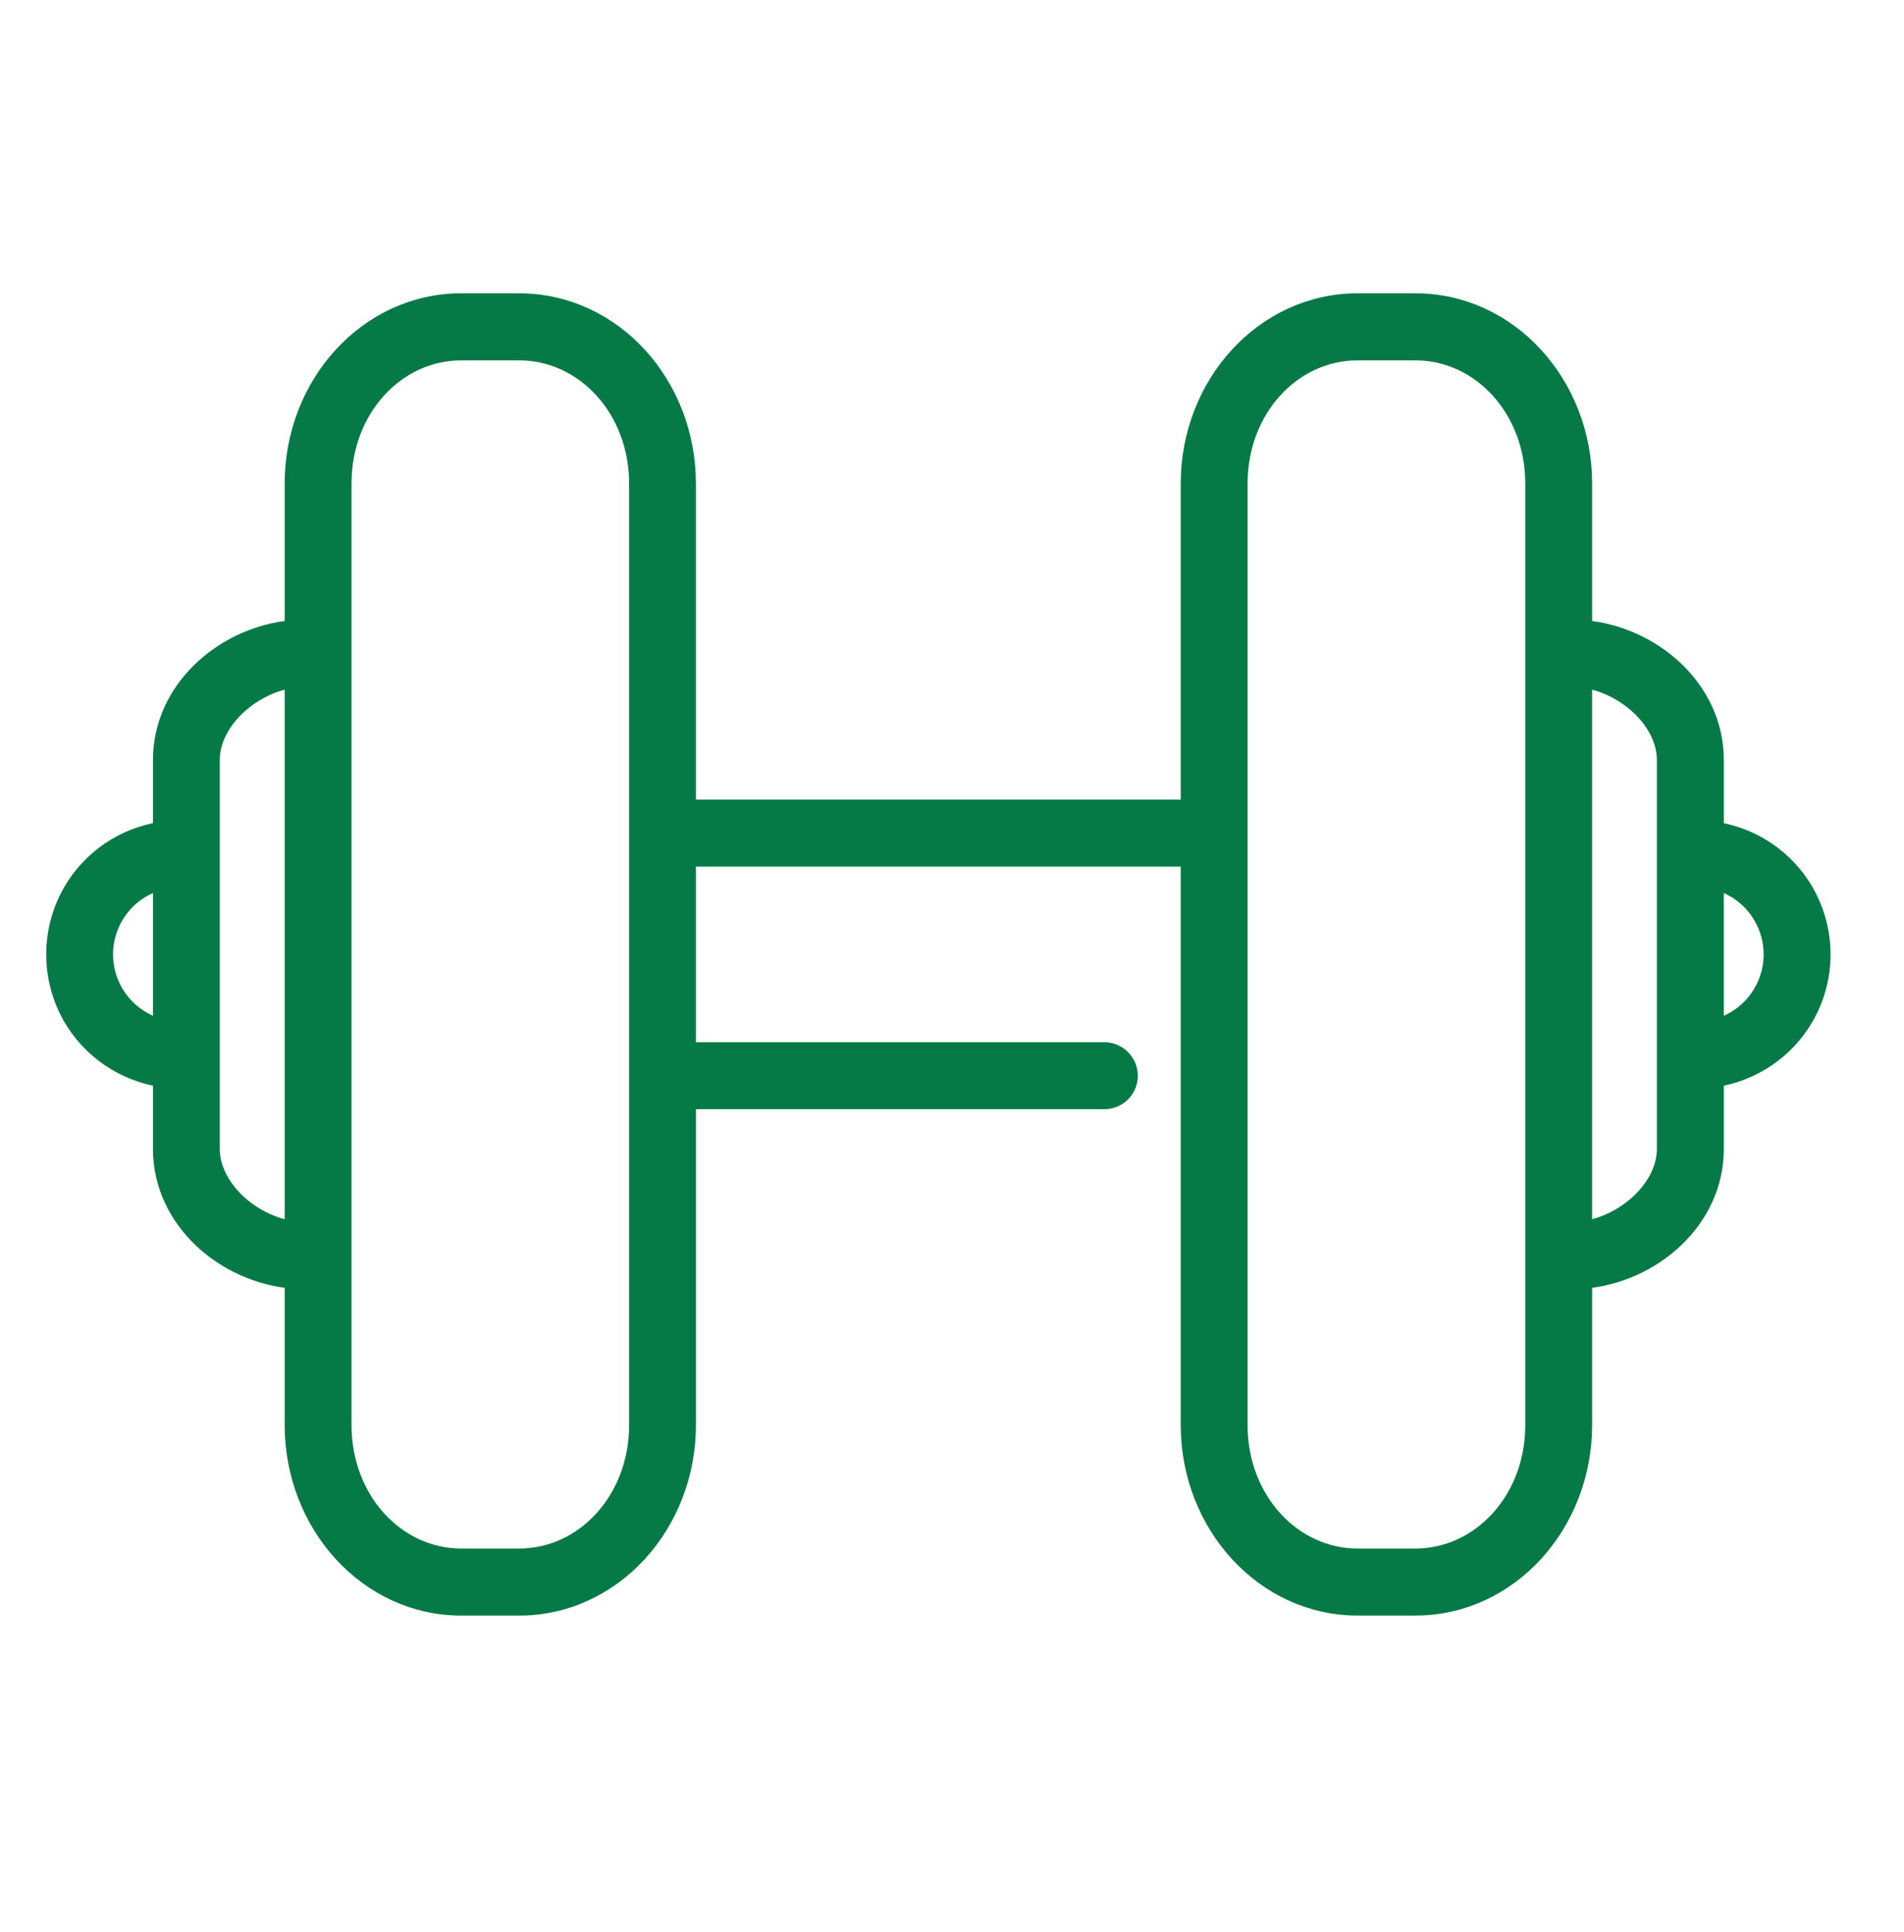 <?xml version="1.0" encoding="UTF-8"?>
<svg xmlns="http://www.w3.org/2000/svg" width="70" height="71" viewBox="0 0 70 71" fill="none">
  <path d="M63.076 32.403C63.78 32.586 64.395 33.044 64.768 33.694C65.264 34.554 65.264 35.602 64.768 36.462C64.396 37.108 63.781 37.571 63.076 37.755V32.403ZM5.923 32.403V37.755C5.218 37.571 4.603 37.109 4.227 36.462C3.732 35.602 3.732 34.555 4.227 33.695C4.603 33.045 5.218 32.586 5.923 32.403ZM58.233 24.98C59.763 25.205 61.215 26.52 61.215 27.937V42.222C61.215 43.638 59.763 44.951 58.233 45.178V24.98ZM10.766 24.98V45.177C9.236 44.955 7.78 43.637 7.78 42.221V27.937C7.78 26.52 9.236 25.206 10.766 24.98ZM49.91 12.945H52.038C54.412 12.945 56.376 15.038 56.376 17.771V52.379C56.376 55.117 54.412 57.214 52.038 57.214H49.91C47.536 57.214 45.567 55.117 45.567 52.379V17.771C45.567 15.038 47.535 12.945 49.91 12.945ZM16.959 12.945H19.089C21.46 12.945 23.429 15.038 23.429 17.771V52.379C23.429 55.117 21.46 57.214 19.089 57.214H16.959C14.584 57.214 12.624 55.117 12.624 52.379V17.771C12.623 15.038 14.583 12.945 16.959 12.945ZM16.959 11.079C13.494 11.079 10.766 14.121 10.766 17.77V23.093C8.254 23.306 5.923 25.293 5.923 27.936V30.503C4.547 30.716 3.327 31.533 2.617 32.76C1.794 34.194 1.794 35.961 2.617 37.396C3.327 38.618 4.548 39.439 5.923 39.653V42.221C5.923 44.869 8.255 46.85 10.766 47.064V52.379C10.766 56.028 13.494 59.079 16.959 59.079H19.089C22.553 59.079 25.286 56.028 25.286 52.379V40.467H40.558C41.087 40.492 41.532 40.069 41.532 39.539C41.532 39.009 41.088 38.585 40.558 38.605H25.285V31.551H43.709V52.379C43.709 56.027 46.446 59.078 49.91 59.078H52.038C55.502 59.078 58.234 56.027 58.234 52.379V47.064C60.746 46.85 63.077 44.869 63.077 42.221V39.653C64.448 39.439 65.674 38.618 66.379 37.396C67.207 35.961 67.207 34.195 66.379 32.76C65.674 31.538 64.448 30.716 63.077 30.506V27.936C63.077 25.292 60.745 23.305 58.234 23.093V17.771C58.234 14.122 55.502 11.08 52.038 11.08H49.91C46.446 11.08 43.709 14.122 43.709 17.771V29.686H25.285V17.771C25.285 14.122 22.553 11.08 19.088 11.08H16.959V11.079Z" fill="#067A46" stroke="#067A46" stroke-width="0.6"></path>
</svg>
